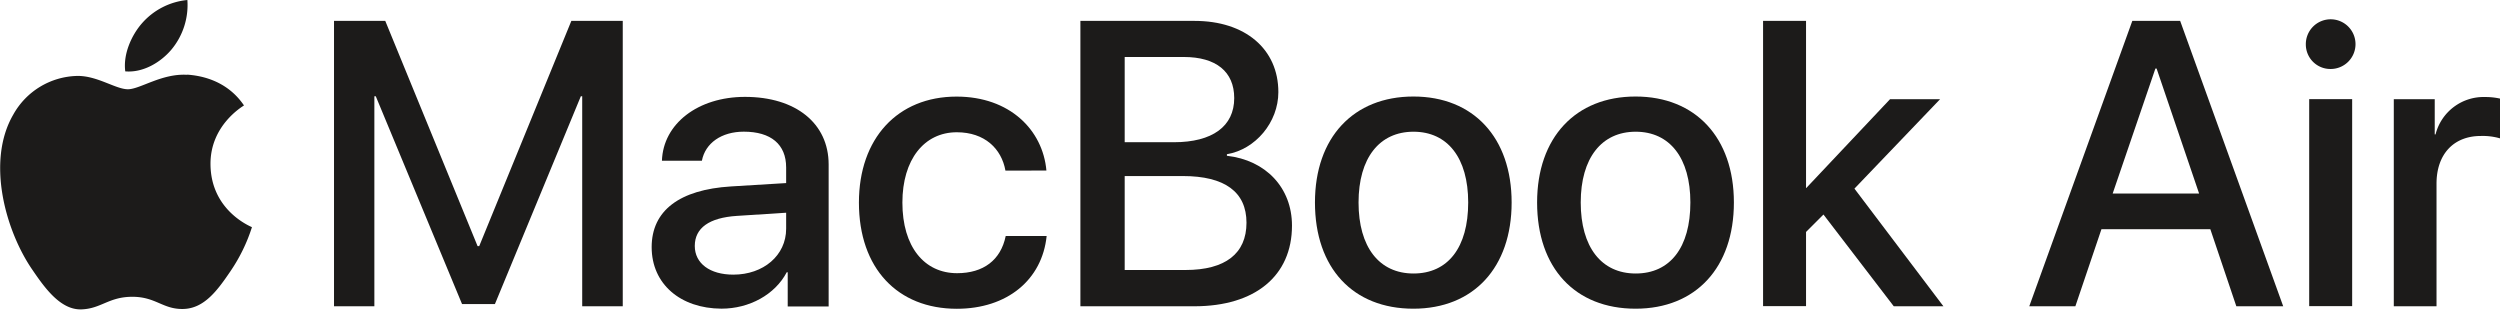 <svg id="Layer_1" data-name="Layer 1" xmlns="http://www.w3.org/2000/svg" viewBox="0 0 640.02 79.24"><defs><style>.cls-1{fill:#1c1b1a;}</style></defs><title>Apple_Logo_MacBook_Air_blk_081816</title><path class="cls-1" d="M235.44,332.57H225.06V278.8h-.35l-22,53.21h-8.41L172.21,278.8h-.36v53.77H161.52V259.51h13.12l23.64,57.67h.41l23.59-57.67h13.16Z" transform="translate(-76.01 -254.16)"/><path class="cls-1" d="M242.84,317.43c0-9.36,7.14-14.73,20.3-15.54l14.13-.86v-4c0-5.92-3.9-9.16-10.84-9.16-5.72,0-9.87,2.93-10.73,7.44H245.47c.31-9.47,9.22-16.35,21.27-16.35,13,0,21.41,6.78,21.41,17.31v36.35H277.67v-8.76h-.25c-3,5.72-9.57,9.32-16.71,9.32C250.18,333.13,242.84,326.85,242.84,317.43Zm34.43-4.71v-4.1l-12.61.81c-7.09.46-10.78,3.09-10.78,7.7,0,4.45,3.85,7.34,9.87,7.34C271.44,324.47,277.27,319.56,277.27,312.72Z" transform="translate(-76.01 -254.16)"/><path class="cls-1" d="M333.41,297.84c-1-5.62-5.32-9.82-12.45-9.82-8.36,0-13.93,7-13.93,18,0,11.34,5.62,18.08,14,18.08,6.73,0,11.19-3.35,12.45-9.52h10.48c-1.16,11.24-10.12,18.63-23,18.63-15.14,0-25.06-10.33-25.06-27.19,0-16.45,9.92-27.13,25-27.13,13.62,0,22.08,8.55,23,18.93Z" transform="translate(-76.01 -254.16)"/><path class="cls-1" d="M352.6,332.57V259.51h29.26c12.91,0,21.42,7.19,21.42,18.23,0,7.75-5.88,14.68-13.17,15.9v.4c9.93,1.12,16.66,8.15,16.66,17.88,0,12.85-9.42,20.65-25,20.65Zm11.34-42h12.6c9.82,0,15.44-4.05,15.44-11.29,0-6.78-4.65-10.53-12.91-10.53H363.94Zm15.59,32.71c10.18,0,15.59-4.21,15.59-12.1s-5.57-11.95-16.3-11.95H363.94v24.05Z" transform="translate(-76.01 -254.16)"/><path class="cls-1" d="M412.65,306c0-16.66,9.87-27.13,25.21-27.13S463,289.38,463,306s-9.72,27.19-25.16,27.19S412.65,322.8,412.65,306Zm39.23,0c0-11.39-5.26-18.12-14-18.12s-14.07,6.73-14.07,18.12,5.26,18.18,14.07,18.18S451.88,317.53,451.88,306Z" transform="translate(-76.01 -254.16)"/><path class="cls-1" d="M469.52,306c0-16.66,9.87-27.13,25.21-27.13S519.9,289.38,519.9,306s-9.72,27.19-25.17,27.19S469.52,322.8,469.52,306Zm39.24,0c0-11.39-5.27-18.12-14-18.12s-14.07,6.73-14.07,18.12,5.27,18.18,14.07,18.18S508.76,317.53,508.76,306Z" transform="translate(-76.01 -254.16)"/><path class="cls-1" d="M559.87,279.56h12.81l-21.92,22.89,22.78,30.12H560.83l-18-23.49-4.46,4.46v19h-11V259.51h11v42.78h.06Z" transform="translate(-76.01 -254.16)"/><path class="cls-1" d="M641.87,312.83H614l-6.68,19.74h-11.8l26.38-73.06h12.25l26.38,73.06h-12Zm-25-9.12H639l-10.88-32h-.31Z" transform="translate(-76.01 -254.16)"/><path class="cls-1" d="M666.32,265.54a6.36,6.36,0,1,1,6.33,6.28A6.28,6.28,0,0,1,666.32,265.54Zm.86,14h11v53h-11Z" transform="translate(-76.01 -254.16)"/><path class="cls-1" d="M688.84,279.56h10.48v9h.21A12.69,12.69,0,0,1,712.29,279a16.92,16.92,0,0,1,3.74.4v10.18a15.9,15.9,0,0,0-4.91-.61c-7,0-11.34,4.71-11.34,12.2v31.39H688.84Z" transform="translate(-76.01 -254.16)"/><path class="cls-1" d="M119.89,266.86a17.82,17.82,0,0,0,4.09-12.7,17.68,17.68,0,0,0-11.71,6.06c-2.53,2.93-4.78,7.72-4.19,12.21,4.49.39,9-2.24,11.81-5.57" transform="translate(-76.01 -254.16)"/><path class="cls-1" d="M123.93,273.31c-6.52-.39-12.06,3.7-15.18,3.7s-7.89-3.51-13-3.41a19.24,19.24,0,0,0-16.36,9.93c-7,12.08-1.85,30,5,39.83,3.31,4.87,7.3,10.23,12.55,10,5-.2,6.92-3.22,12.95-3.22s7.79,3.22,13,3.12c5.45-.1,8.86-4.87,12.17-9.74a43.32,43.32,0,0,0,5.45-11.2c-.1-.1-10.51-4.09-10.61-16.07-.1-10,8.18-14.8,8.57-15.1-4.68-6.91-12-7.69-14.51-7.88" transform="translate(-76.01 -254.16)"/></svg>